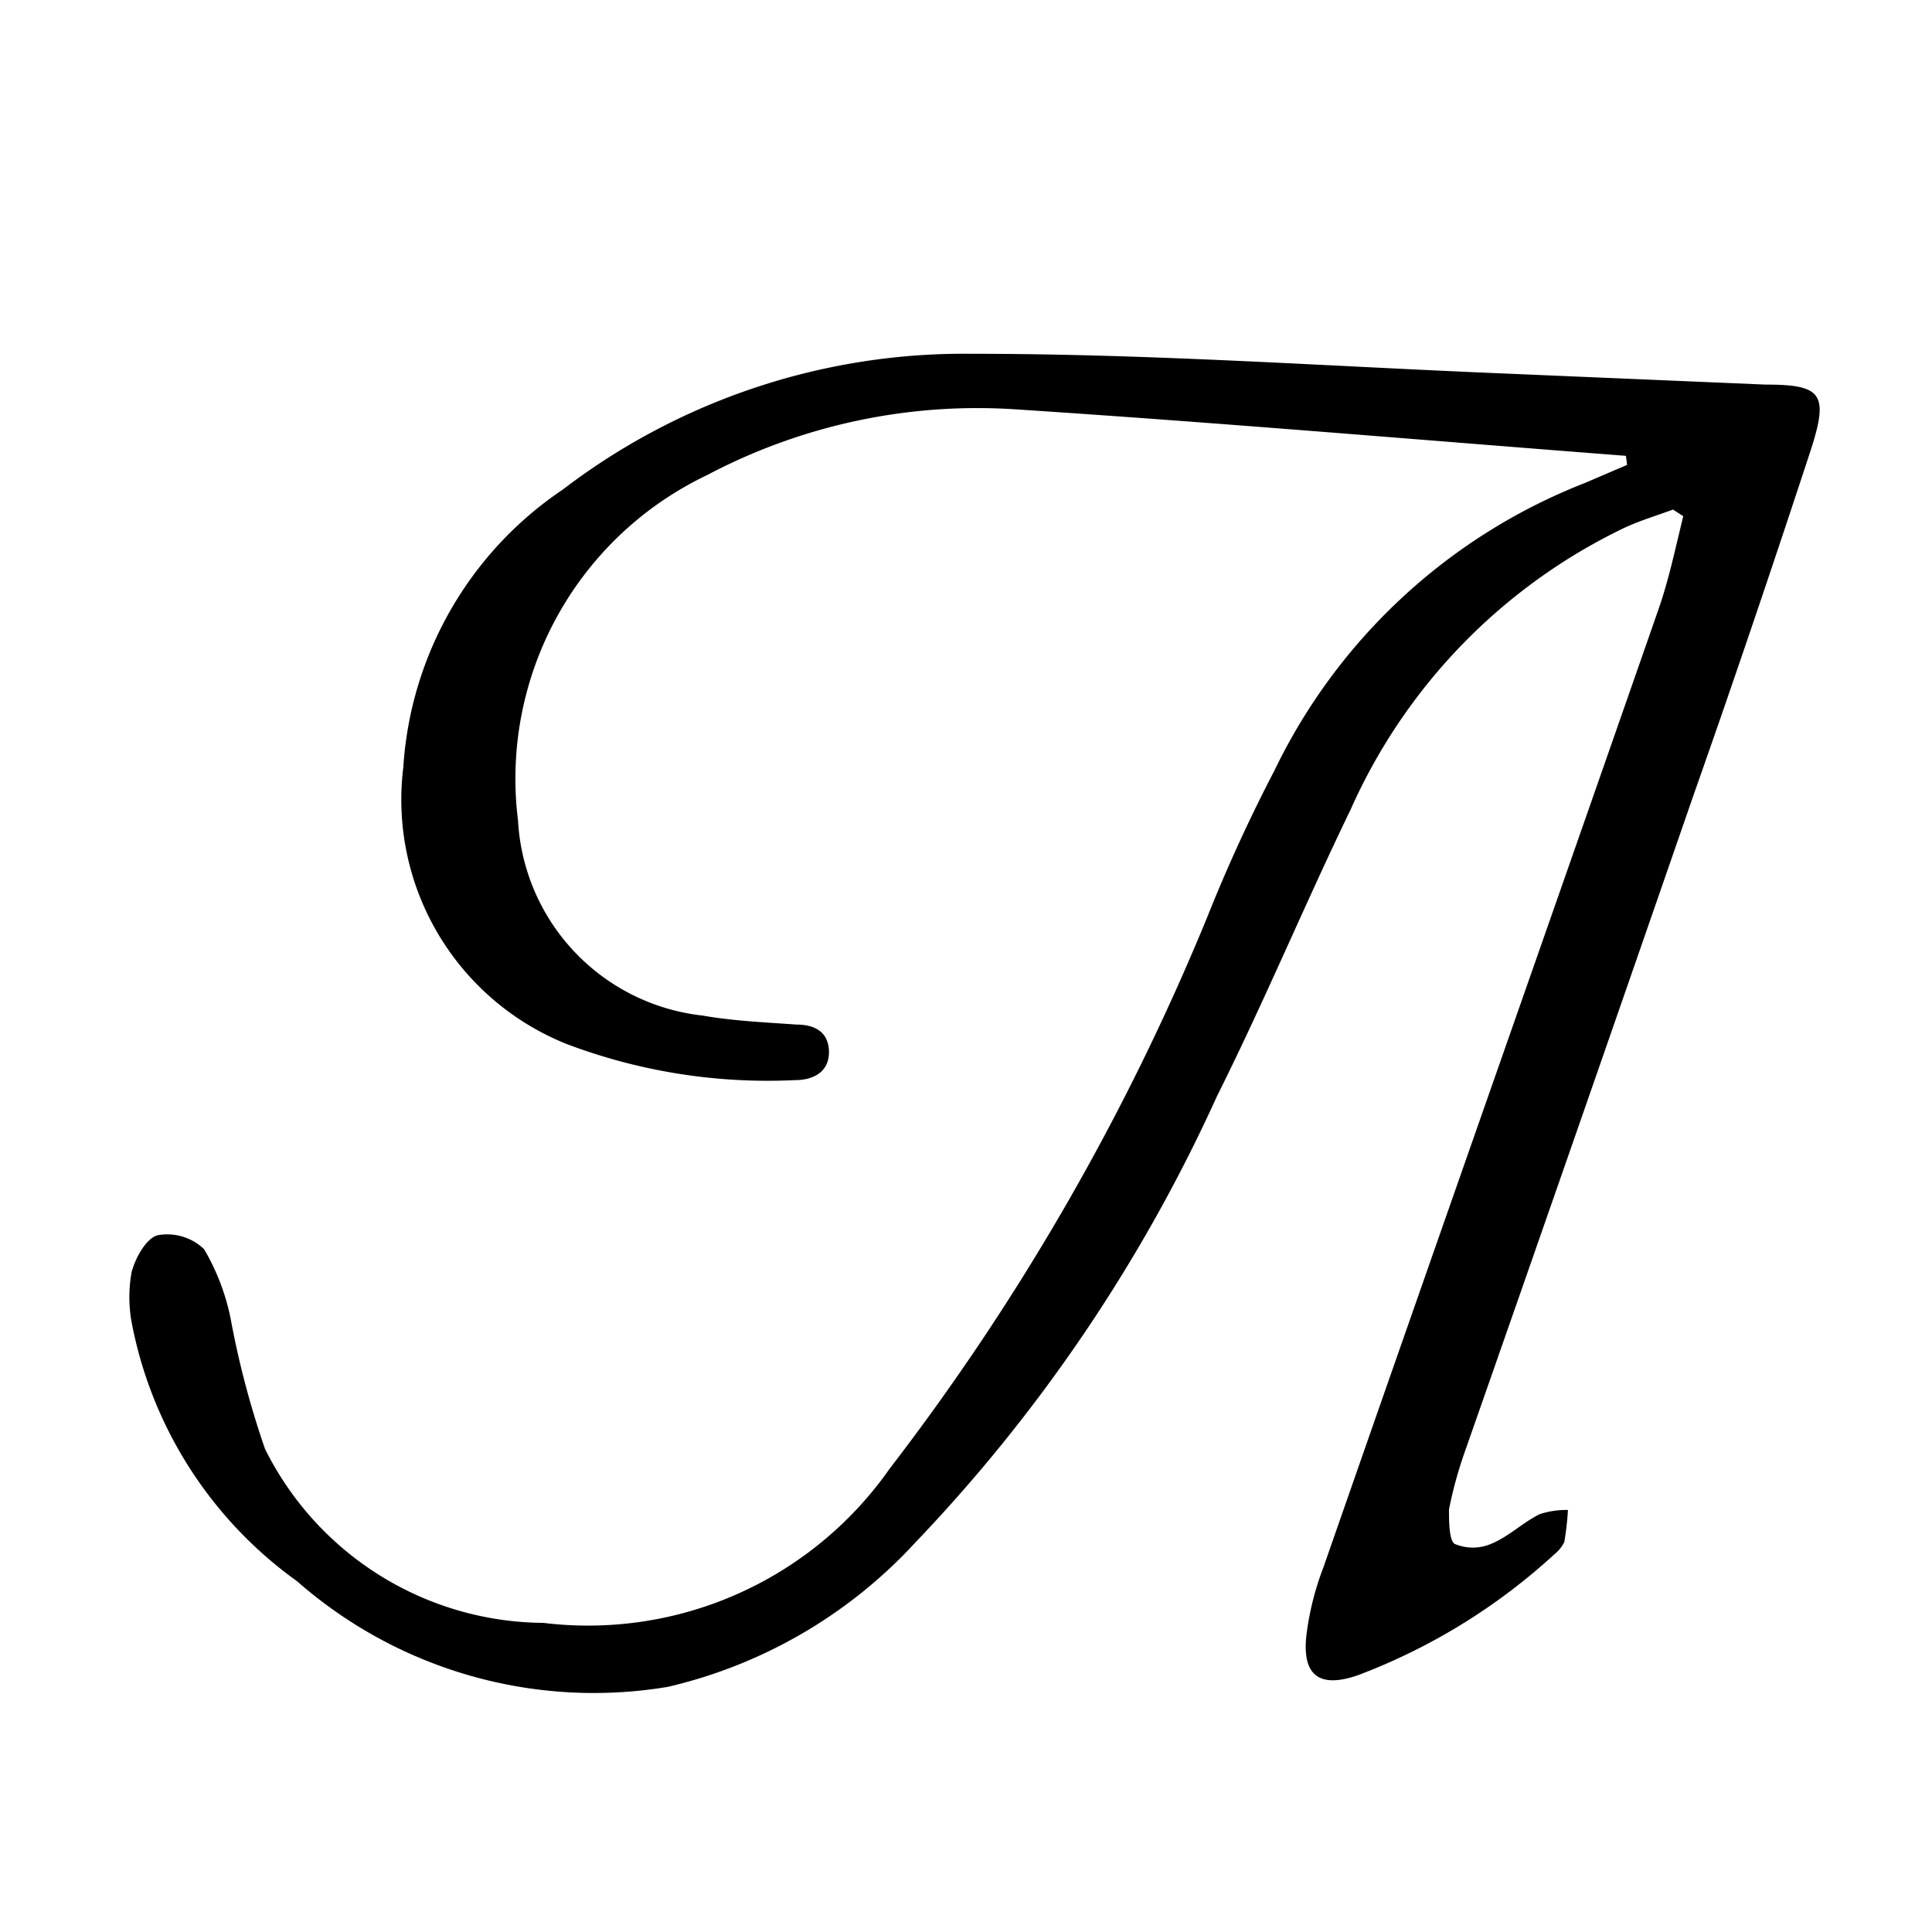 <?xml version="1.0" encoding="UTF-8"?> <svg xmlns="http://www.w3.org/2000/svg" id="Layer_1" data-name="Layer 1" viewBox="0 0 32 32"><path d="M26.93,7.55c-3.37-.26-6.74-.55-10.11-.77a9.58,9.58,0,0,0-5.11,1.09,5.57,5.57,0,0,0-3.13,5.72,3.44,3.44,0,0,0,3.05,3.23c.52.09,1,.11,1.56.15.29,0,.53.11.54.44s-.24.48-.56.48a9.4,9.4,0,0,1-3.79-.6,4.36,4.36,0,0,1-2.7-4.58,6,6,0,0,1,2.64-4.6,10.94,10.94,0,0,1,6.79-2.25c3,0,5.93.21,8.89.33l4.24.18c.93,0,1.05.15.76,1.06-.63,1.92-1.28,3.84-1.95,5.74q-1.89,5.46-3.8,10.91A6.83,6.83,0,0,0,24,25c0,.19,0,.5.09.57a.77.77,0,0,0,.61,0c.29-.12.52-.35.8-.49a1.41,1.41,0,0,1,.47-.07,4.78,4.78,0,0,1-.06.53.59.59,0,0,1-.16.2,10.07,10.07,0,0,1-3.24,2c-.67.24-.95,0-.87-.67a4.76,4.76,0,0,1,.28-1.11c1.84-5.28,3.7-10.56,5.54-15.84.18-.51.28-1,.42-1.57l-.17-.11c-.27.1-.54.18-.8.3a9.42,9.42,0,0,0-4.54,4.67c-.76,1.57-1.43,3.18-2.21,4.74a26.61,26.61,0,0,1-5,7.4,8.05,8.05,0,0,1-4.1,2.39,7.45,7.45,0,0,1-6.14-1.75A6.85,6.85,0,0,1,2.18,21.9a2.33,2.33,0,0,1,0-.83c.06-.23.24-.56.43-.61a.88.88,0,0,1,.77.23,3.71,3.71,0,0,1,.44,1.15A14.79,14.79,0,0,0,4.39,24,5.19,5.19,0,0,0,9,26.88a6.1,6.1,0,0,0,5.74-2.56A39.68,39.68,0,0,0,20,15.18a26.45,26.45,0,0,1,1.11-2.42A9.58,9.58,0,0,1,26.25,8l.7-.3Z"></path></svg> 